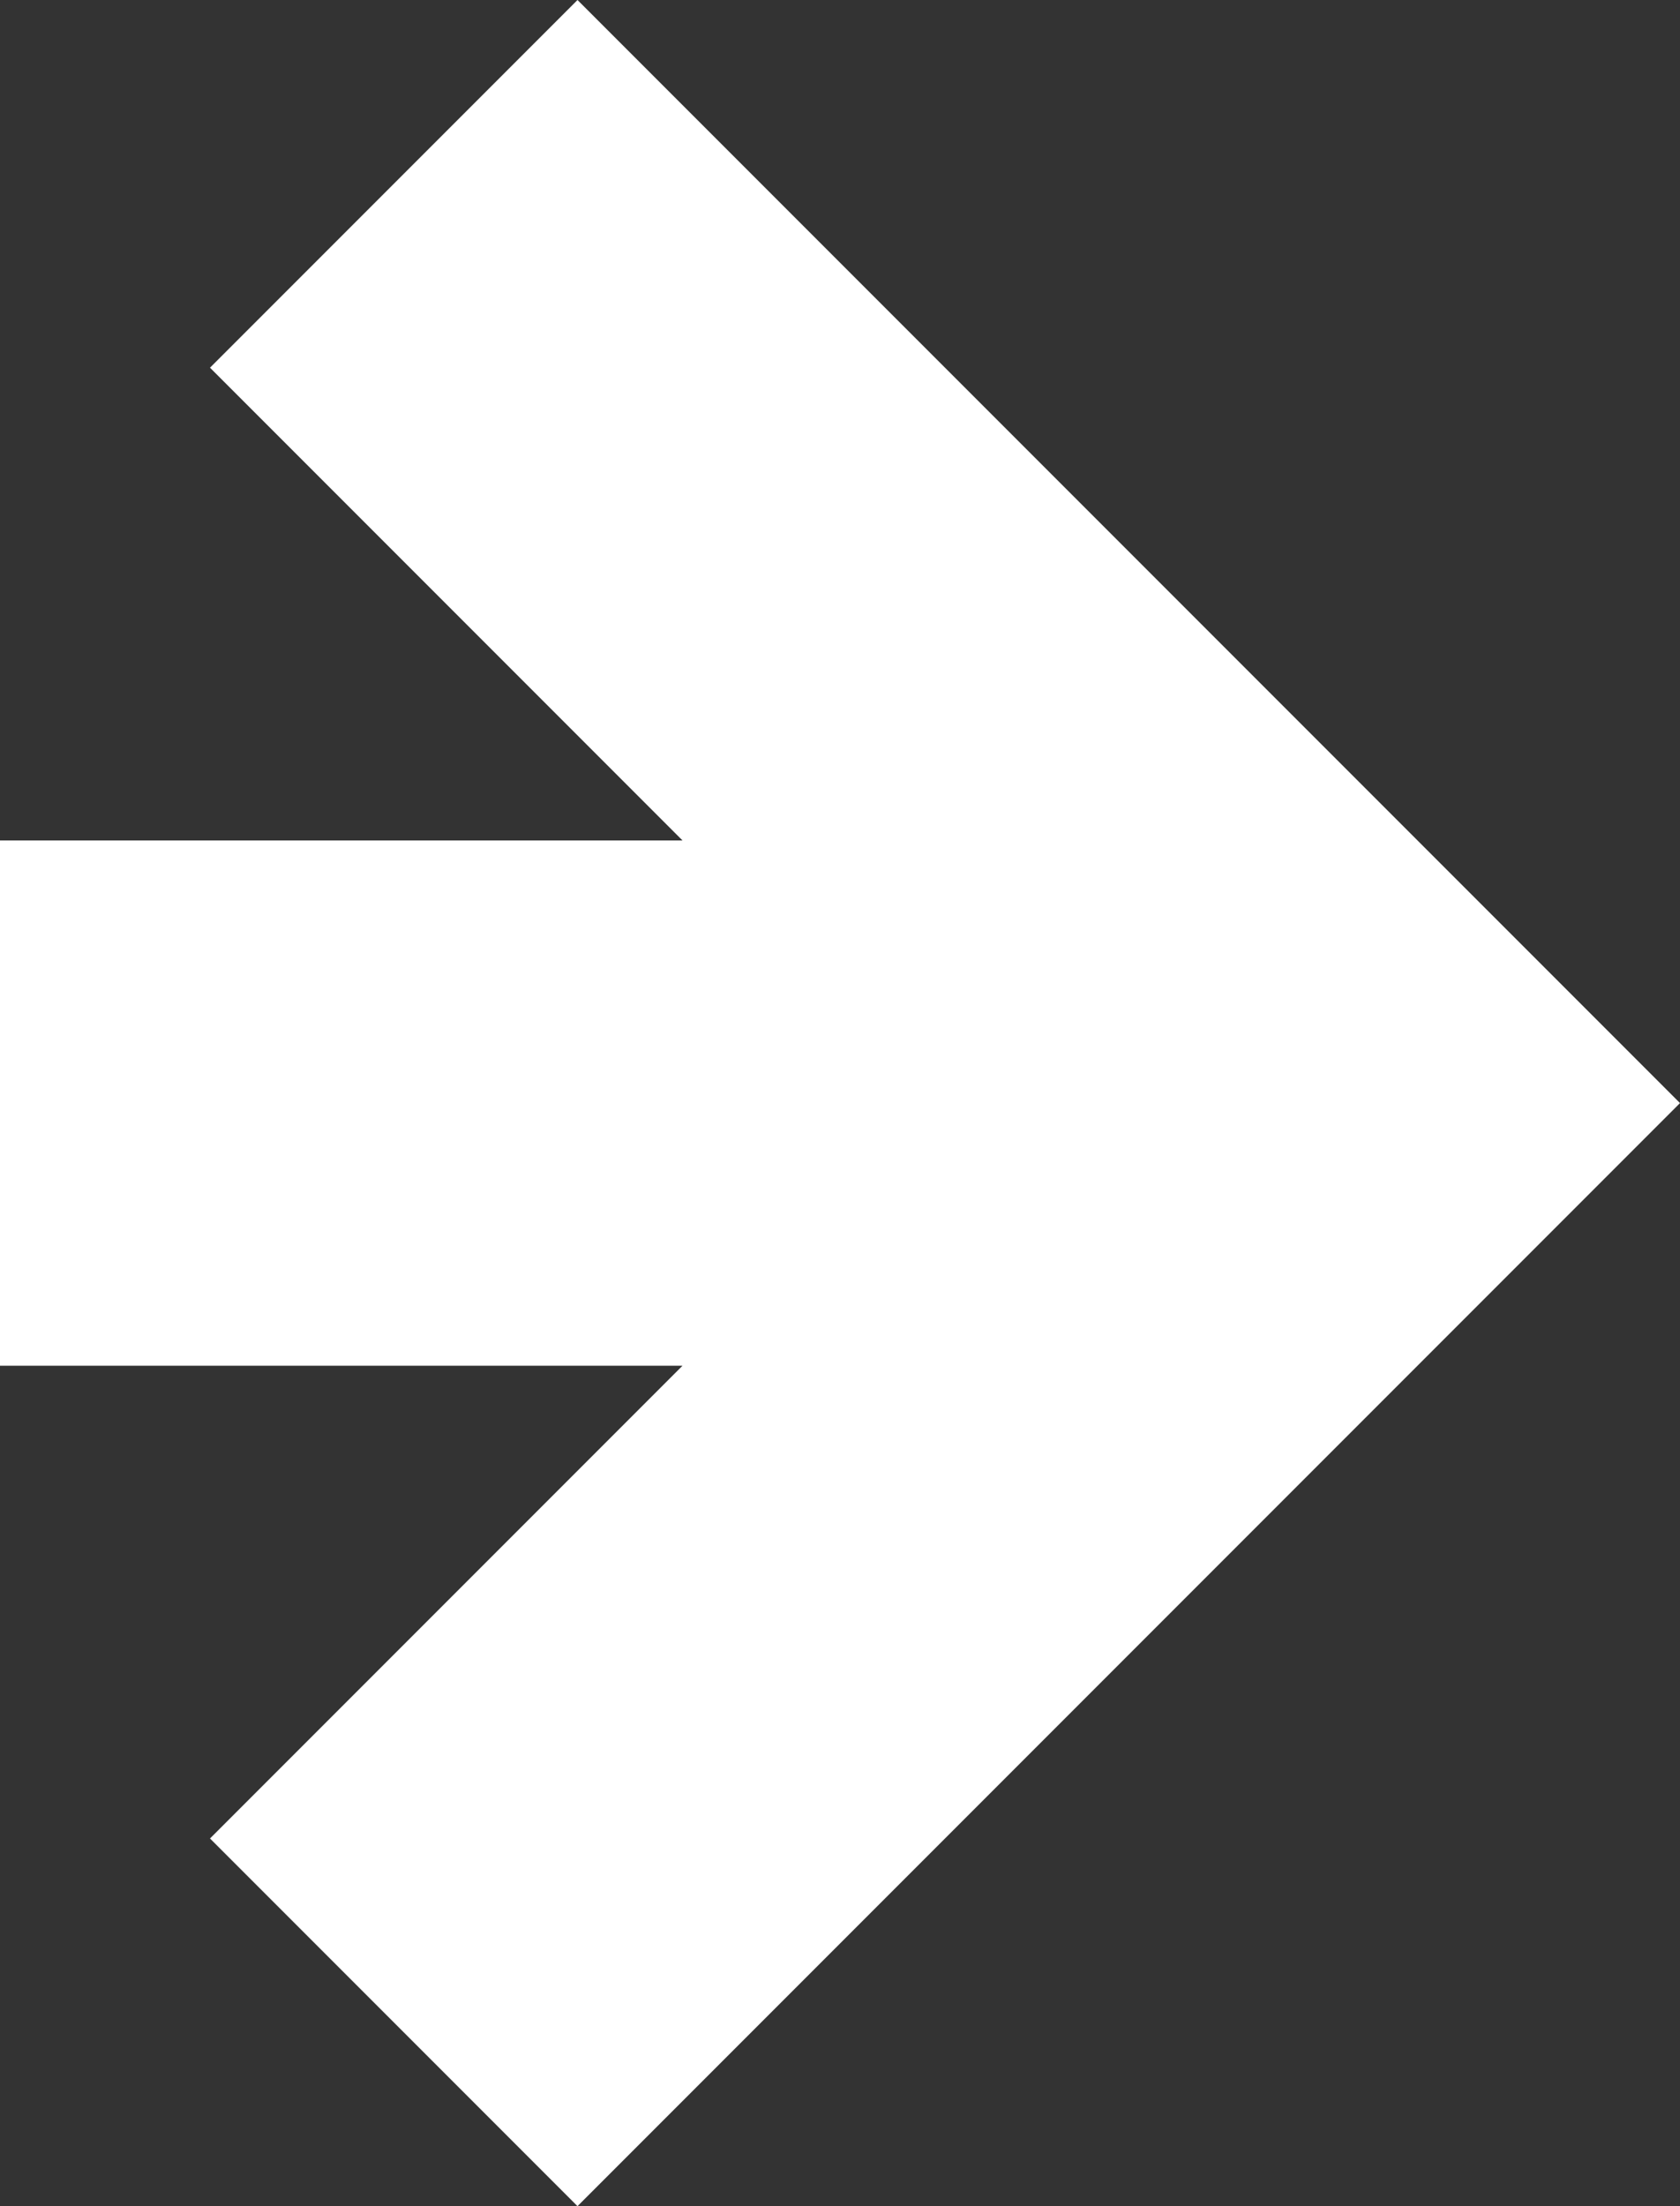 <?xml version="1.0" encoding="utf-8"?>
<!-- Generator: Adobe Illustrator 19.2.1, SVG Export Plug-In . SVG Version: 6.00 Build 0)  -->
<svg version="1.1" id="Layer_1" xmlns="http://www.w3.org/2000/svg" xmlns:xlink="http://www.w3.org/1999/xlink" x="0px" y="0px"
	 viewBox="0 0 6.4 8.4" style="enable-background:new 0 0 6.4 8.4;" xml:space="preserve">
<rect x="0" y="0" width="6.4" height="8.4" fill="#333333" stroke="none"/>
<polygon style="fill:#FFFFFF;" points="6.4,4.2 2.2,0 0.8,1.4 2.6,3.2 0,3.2 0,5.2 2.6,5.2 0.8,7 2.2,8.4 "/>
</svg>
